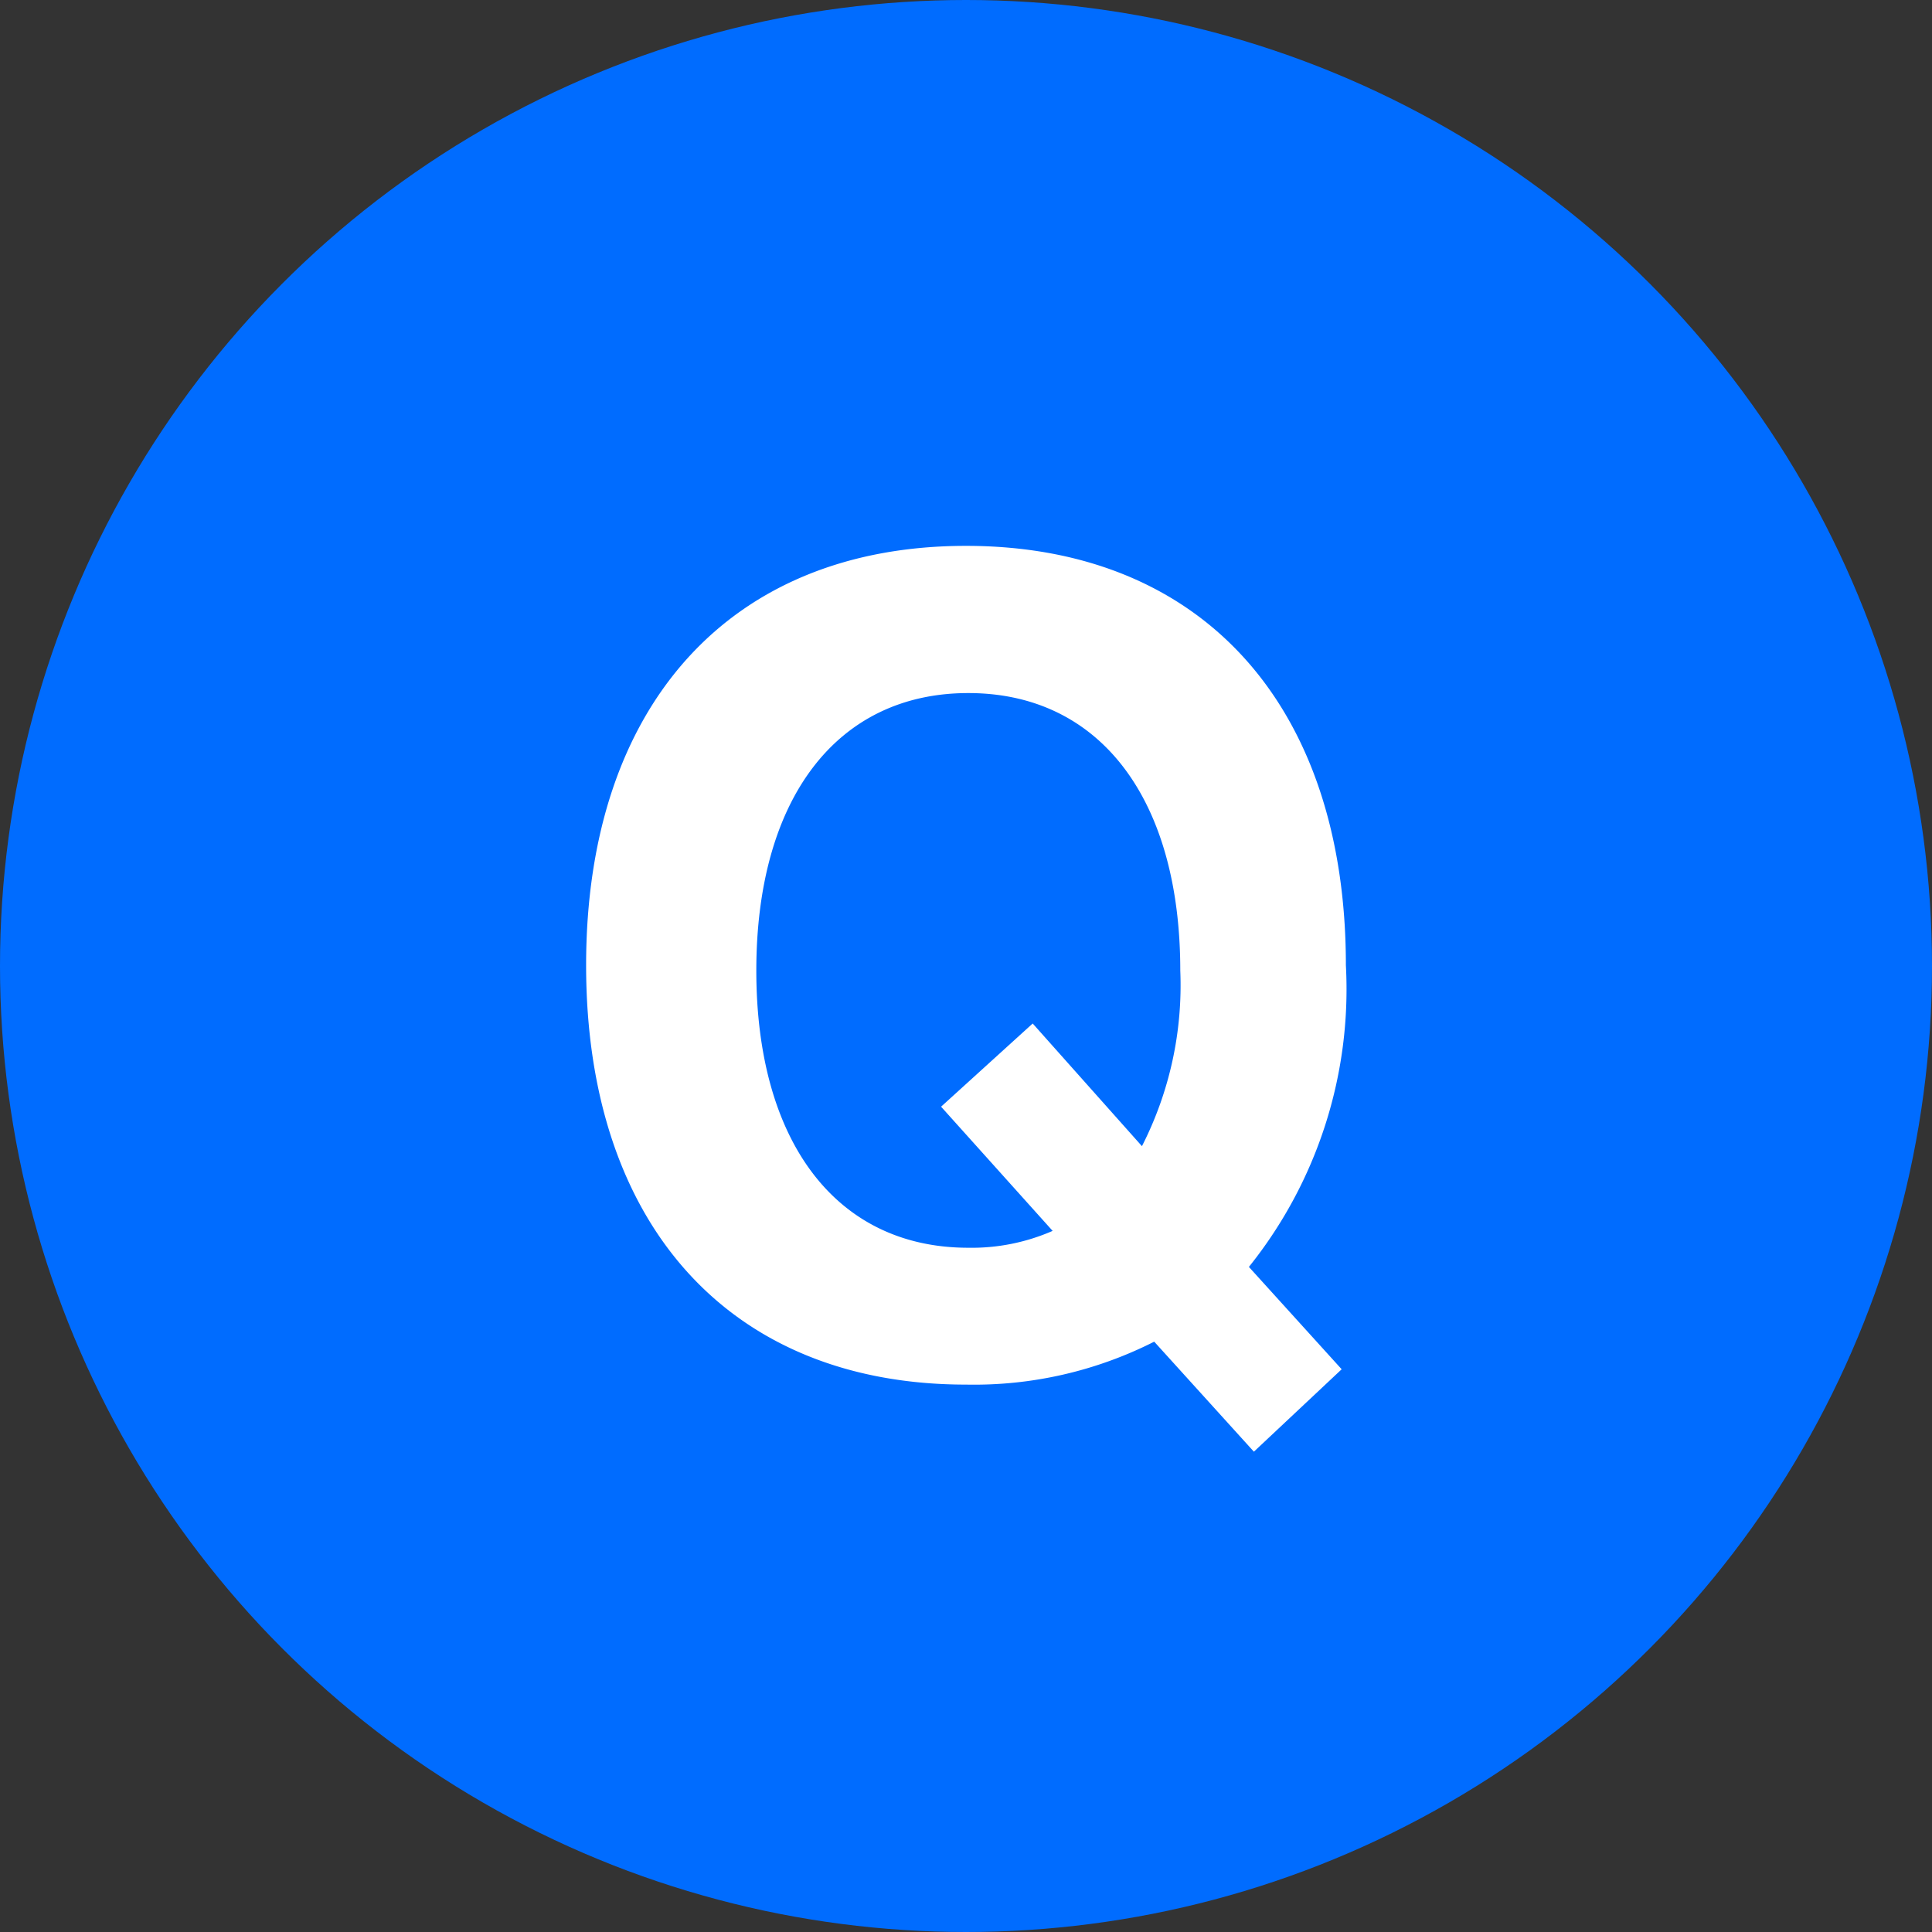 <svg xmlns="http://www.w3.org/2000/svg" viewBox="0 0 50.4 50.4"><rect x="0" y="0" width="50.4" height="50.4" fill="#333333" stroke="none"/><defs><style>.cls-1{fill:#006cff;}.cls-2{fill:#fff;}</style></defs><g id="レイヤー_2" data-name="レイヤー 2"><g id="object"><circle class="cls-1" cx="25.2" cy="25.2" r="25.2"/><path class="cls-2" d="M32.58,33.05,35,35.72l-2.29,2.15L30.11,35a10.4,10.4,0,0,1-4.91,1.12c-6.14,0-9.91-4.15-9.91-10.94s3.77-10.94,9.91-10.94,9.91,4.15,9.91,10.94A11.58,11.58,0,0,1,32.58,33.05Zm-5.12-.94-2.91-3.24,2.39-2.17,2.85,3.2a9.24,9.24,0,0,0,1-4.58c0-4.47-2.09-7.24-5.53-7.24s-5.53,2.77-5.53,7.24,2.09,7.23,5.53,7.23A5.26,5.26,0,0,0,27.46,32.11Z"/></g></g></svg>